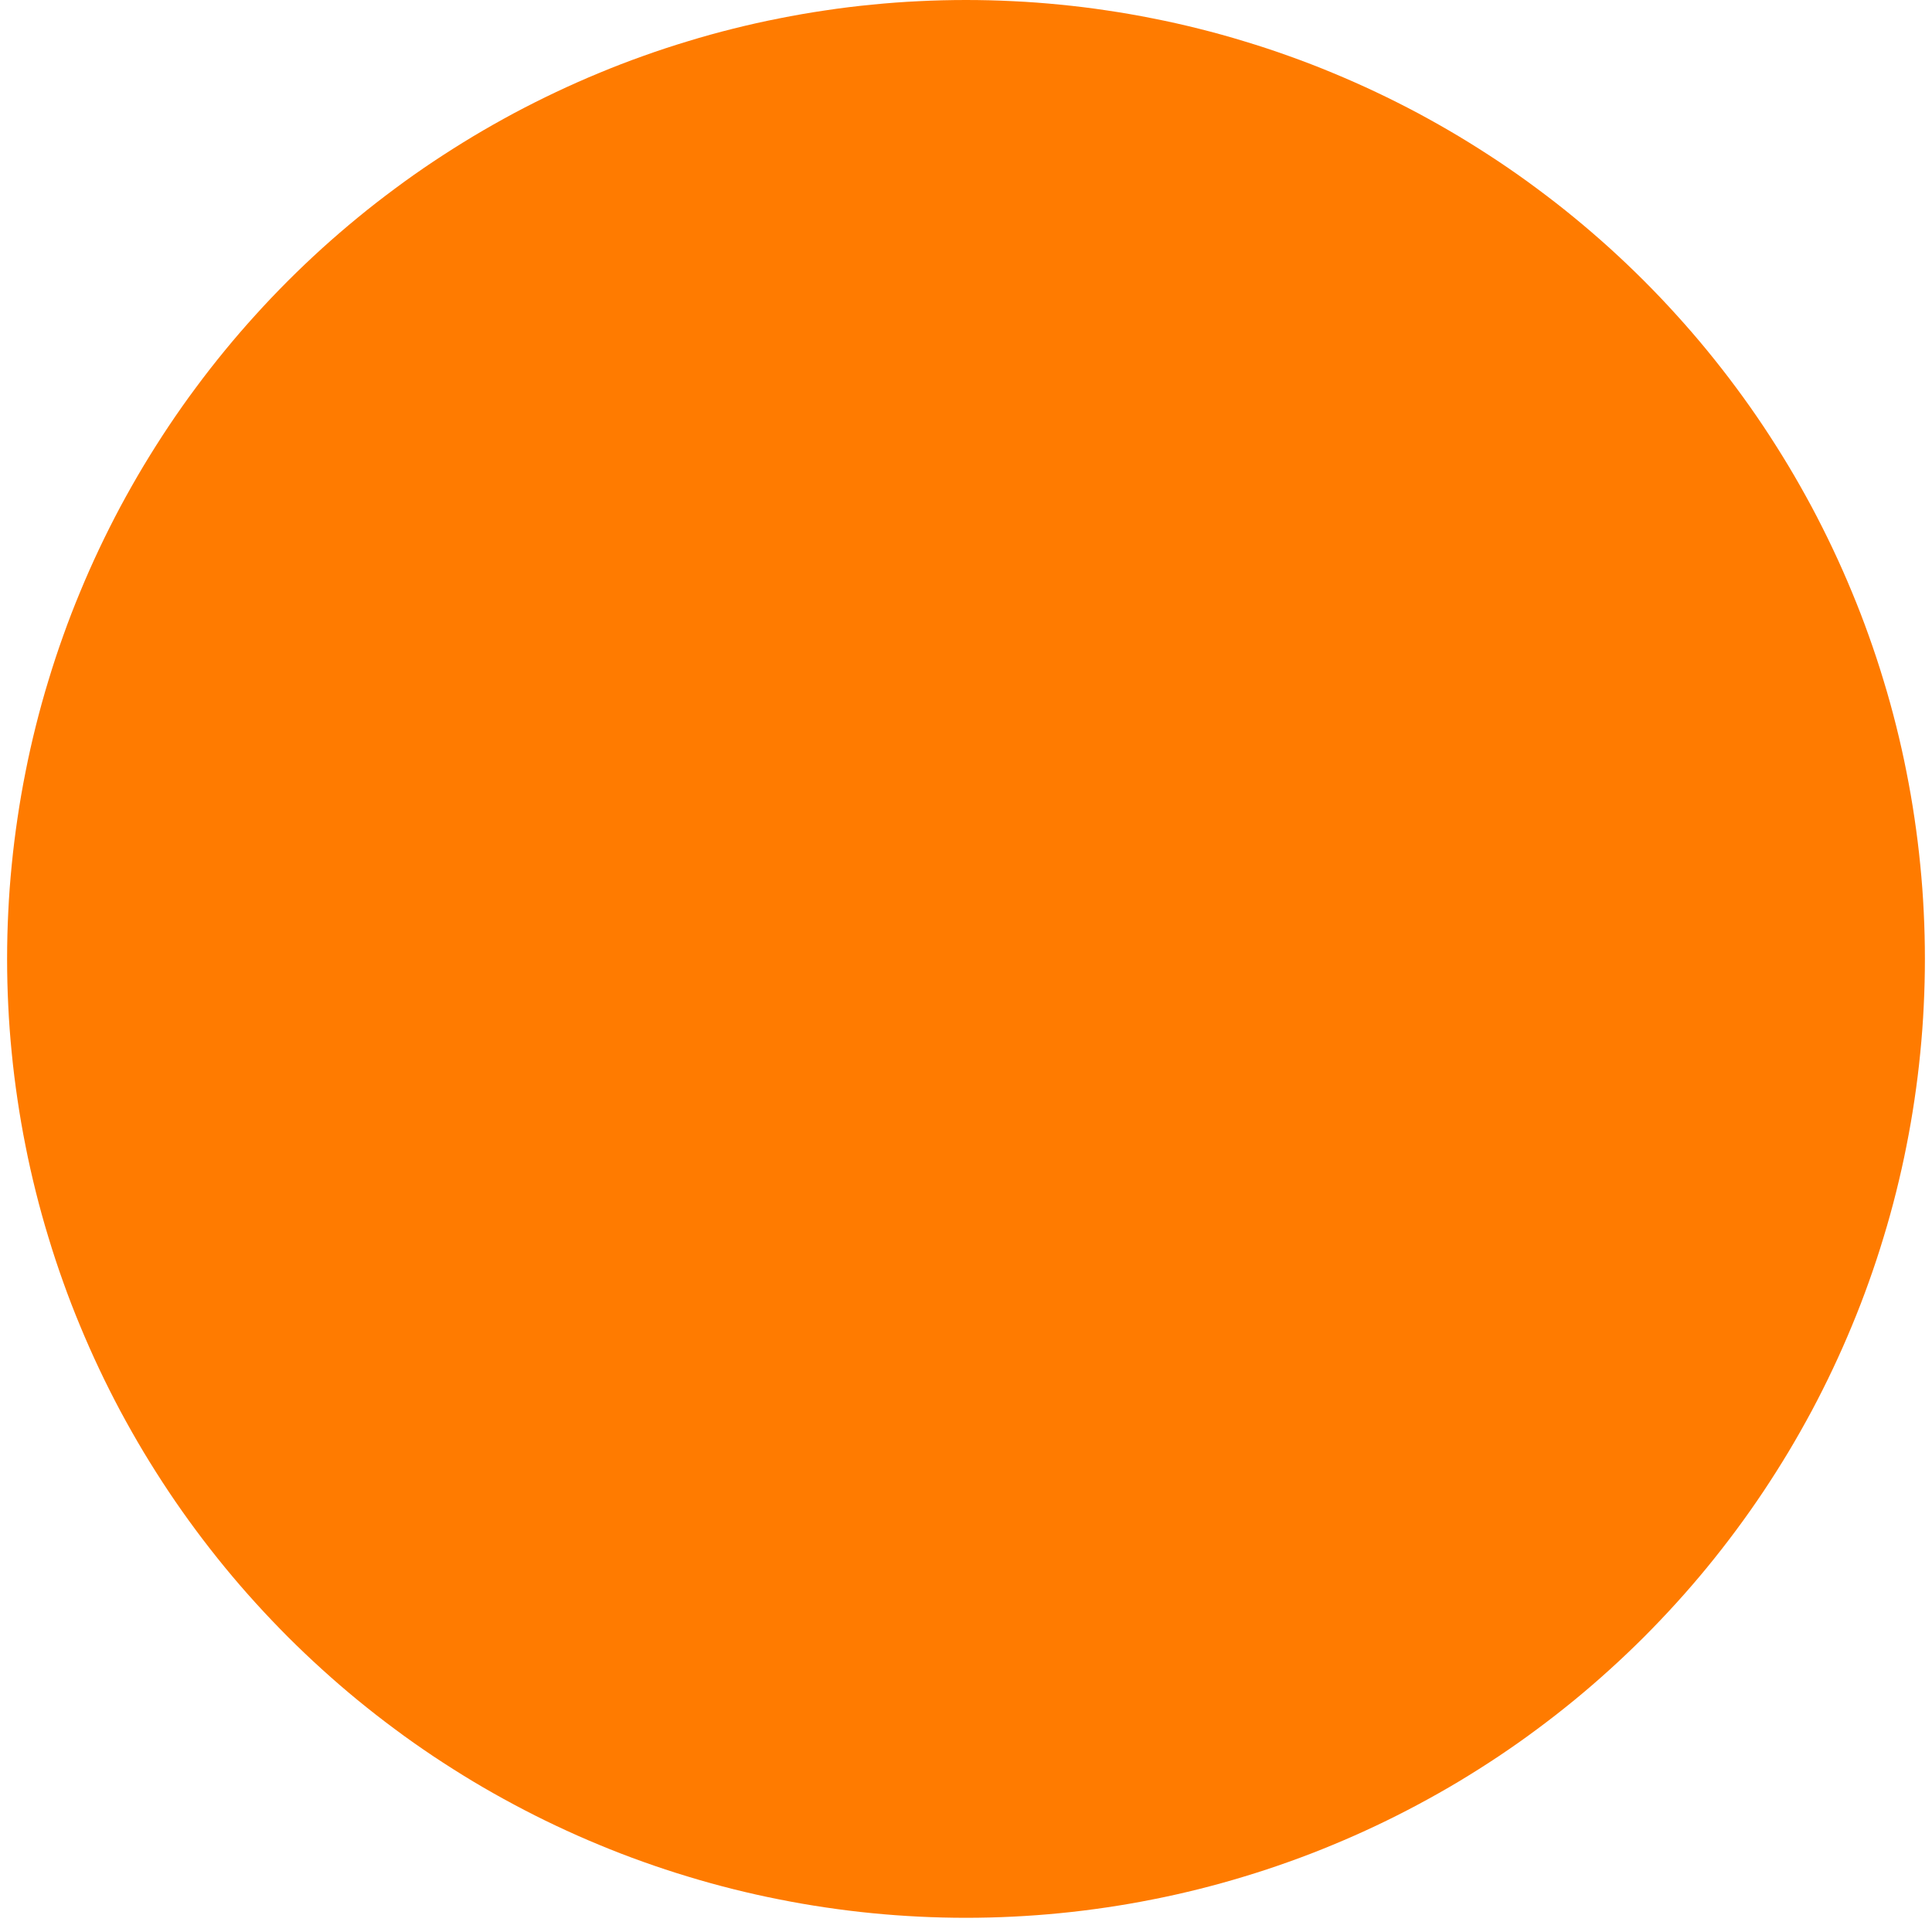 <svg xmlns="http://www.w3.org/2000/svg" xmlns:xlink="http://www.w3.org/1999/xlink" width="180" viewBox="0 0 135 135" height="180" preserveAspectRatio="xMidYMid meet"><defs><clipPath id="600b14f18f"><path d="M 0.496 0 L 134.504 0 L 134.504 134.008 L 0.496 134.008 Z M 0.496 0 "></path></clipPath></defs><g id="8a68eab3af"><g clip-rule="nonzero" clip-path="url(#600b14f18f)"><path style=" stroke:none;fill-rule:nonzero;fill:#ff7b00;fill-opacity:1;" d="M 0.496 67.004 C 0.496 65.906 0.523 64.812 0.578 63.715 C 0.629 62.621 0.711 61.527 0.82 60.438 C 0.926 59.344 1.062 58.258 1.223 57.172 C 1.383 56.086 1.57 55.008 1.785 53.934 C 1.996 52.855 2.238 51.785 2.504 50.723 C 2.77 49.66 3.062 48.602 3.383 47.555 C 3.699 46.504 4.043 45.465 4.414 44.43 C 4.781 43.398 5.176 42.375 5.598 41.363 C 6.016 40.348 6.461 39.348 6.93 38.355 C 7.398 37.363 7.891 36.387 8.406 35.418 C 8.926 34.453 9.465 33.496 10.027 32.559 C 10.594 31.617 11.18 30.691 11.789 29.777 C 12.398 28.867 13.027 27.969 13.684 27.09 C 14.336 26.207 15.012 25.344 15.707 24.496 C 16.402 23.648 17.117 22.82 17.855 22.008 C 18.59 21.195 19.348 20.398 20.121 19.625 C 20.898 18.848 21.691 18.094 22.504 17.355 C 23.316 16.621 24.145 15.906 24.992 15.211 C 25.84 14.512 26.707 13.84 27.586 13.188 C 28.465 12.531 29.363 11.902 30.273 11.293 C 31.188 10.684 32.113 10.098 33.055 9.531 C 33.992 8.969 34.949 8.43 35.914 7.91 C 36.883 7.395 37.859 6.902 38.852 6.434 C 39.844 5.965 40.844 5.52 41.859 5.102 C 42.871 4.68 43.895 4.285 44.926 3.918 C 45.961 3.547 47 3.203 48.051 2.887 C 49.098 2.566 50.156 2.273 51.219 2.008 C 52.281 1.742 53.352 1.5 54.43 1.289 C 55.504 1.074 56.582 0.887 57.668 0.727 C 58.754 0.562 59.84 0.43 60.934 0.324 C 62.023 0.215 63.117 0.133 64.211 0.082 C 65.309 0.027 66.402 0 67.5 0 C 68.598 0 69.691 0.027 70.789 0.082 C 71.883 0.133 72.977 0.215 74.066 0.324 C 75.16 0.43 76.246 0.562 77.332 0.727 C 78.418 0.887 79.496 1.074 80.57 1.289 C 81.648 1.5 82.719 1.742 83.781 2.008 C 84.844 2.273 85.902 2.566 86.949 2.887 C 88 3.203 89.039 3.547 90.074 3.918 C 91.105 4.285 92.129 4.68 93.141 5.102 C 94.152 5.52 95.156 5.965 96.148 6.434 C 97.141 6.902 98.117 7.395 99.086 7.91 C 100.051 8.43 101.008 8.969 101.945 9.531 C 102.887 10.098 103.812 10.684 104.727 11.293 C 105.637 11.902 106.535 12.531 107.414 13.188 C 108.293 13.84 109.16 14.512 110.008 15.211 C 110.855 15.906 111.684 16.621 112.496 17.355 C 113.309 18.094 114.102 18.848 114.879 19.625 C 115.652 20.398 116.41 21.195 117.145 22.008 C 117.883 22.82 118.598 23.648 119.293 24.496 C 119.988 25.344 120.664 26.207 121.316 27.09 C 121.973 27.969 122.602 28.867 123.211 29.777 C 123.82 30.691 124.406 31.617 124.973 32.559 C 125.535 33.496 126.074 34.453 126.594 35.418 C 127.109 36.387 127.602 37.363 128.07 38.355 C 128.539 39.348 128.984 40.348 129.402 41.363 C 129.824 42.375 130.219 43.398 130.586 44.43 C 130.957 45.465 131.301 46.504 131.617 47.555 C 131.938 48.602 132.23 49.66 132.496 50.723 C 132.762 51.785 133.004 52.855 133.215 53.934 C 133.43 55.008 133.617 56.086 133.777 57.172 C 133.938 58.258 134.074 59.344 134.18 60.438 C 134.289 61.527 134.371 62.621 134.422 63.715 C 134.477 64.812 134.504 65.906 134.504 67.004 C 134.504 68.102 134.477 69.195 134.422 70.293 C 134.371 71.387 134.289 72.48 134.18 73.57 C 134.074 74.664 133.938 75.75 133.777 76.836 C 133.617 77.918 133.43 79 133.215 80.074 C 133.004 81.152 132.762 82.219 132.496 83.285 C 132.23 84.348 131.938 85.406 131.617 86.453 C 131.301 87.504 130.957 88.543 130.586 89.578 C 130.219 90.609 129.824 91.633 129.402 92.645 C 128.984 93.656 128.539 94.66 128.07 95.652 C 127.602 96.645 127.109 97.621 126.594 98.59 C 126.074 99.555 125.535 100.512 124.973 101.449 C 124.406 102.391 123.82 103.316 123.211 104.23 C 122.602 105.141 121.973 106.035 121.316 106.918 C 120.664 107.797 119.988 108.664 119.293 109.512 C 118.598 110.359 117.883 111.188 117.145 112 C 116.41 112.812 115.652 113.605 114.879 114.383 C 114.102 115.156 113.309 115.914 112.496 116.648 C 111.684 117.387 110.855 118.102 110.008 118.797 C 109.16 119.492 108.293 120.168 107.414 120.82 C 106.535 121.477 105.637 122.105 104.727 122.715 C 103.812 123.324 102.887 123.91 101.945 124.477 C 101.008 125.039 100.051 125.578 99.086 126.094 C 98.117 126.613 97.141 127.105 96.148 127.574 C 95.156 128.043 94.152 128.488 93.141 128.906 C 92.129 129.328 91.105 129.723 90.074 130.09 C 89.039 130.461 88 130.805 86.949 131.121 C 85.902 131.441 84.844 131.734 83.781 132 C 82.719 132.266 81.648 132.508 80.57 132.719 C 79.496 132.934 78.418 133.121 77.332 133.281 C 76.246 133.441 75.16 133.578 74.066 133.684 C 72.977 133.793 71.883 133.871 70.789 133.926 C 69.691 133.98 68.598 134.008 67.5 134.008 C 66.402 134.008 65.309 133.98 64.211 133.926 C 63.117 133.871 62.023 133.793 60.934 133.684 C 59.84 133.578 58.754 133.441 57.668 133.281 C 56.582 133.121 55.504 132.934 54.43 132.719 C 53.352 132.508 52.281 132.266 51.219 132 C 50.156 131.734 49.098 131.441 48.051 131.121 C 47 130.805 45.961 130.461 44.926 130.09 C 43.895 129.723 42.871 129.328 41.859 128.906 C 40.844 128.488 39.844 128.043 38.852 127.574 C 37.859 127.105 36.883 126.613 35.914 126.094 C 34.949 125.578 33.992 125.039 33.055 124.477 C 32.113 123.91 31.188 123.324 30.273 122.715 C 29.363 122.105 28.465 121.477 27.586 120.82 C 26.707 120.168 25.84 119.492 24.992 118.797 C 24.145 118.102 23.316 117.387 22.504 116.648 C 21.691 115.914 20.898 115.156 20.121 114.383 C 19.348 113.605 18.59 112.812 17.855 112 C 17.117 111.188 16.402 110.359 15.707 109.512 C 15.012 108.664 14.336 107.797 13.684 106.918 C 13.027 106.035 12.398 105.141 11.789 104.23 C 11.18 103.316 10.594 102.391 10.027 101.449 C 9.465 100.512 8.926 99.555 8.406 98.59 C 7.891 97.621 7.398 96.645 6.93 95.652 C 6.461 94.66 6.016 93.656 5.598 92.645 C 5.176 91.633 4.781 90.609 4.414 89.578 C 4.043 88.543 3.699 87.504 3.383 86.453 C 3.062 85.406 2.77 84.348 2.504 83.285 C 2.238 82.219 1.996 81.152 1.785 80.074 C 1.57 79 1.383 77.918 1.223 76.836 C 1.062 75.75 0.926 74.664 0.82 73.57 C 0.711 72.48 0.629 71.387 0.578 70.293 C 0.523 69.195 0.496 68.102 0.496 67.004 Z M 0.496 67.004 "></path></g><g mask="url(#91b2b09c88)" transform="matrix(0.063,0,0,0.063,16.414,49.553)"><image width="1636" height="610" preserveAspectRatio="xMidYMid meet"></image><mask id="91b2b09c88"><g><image width="1636" height="610" preserveAspectRatio="xMidYMid meet"></image></g></mask></g></g></svg>